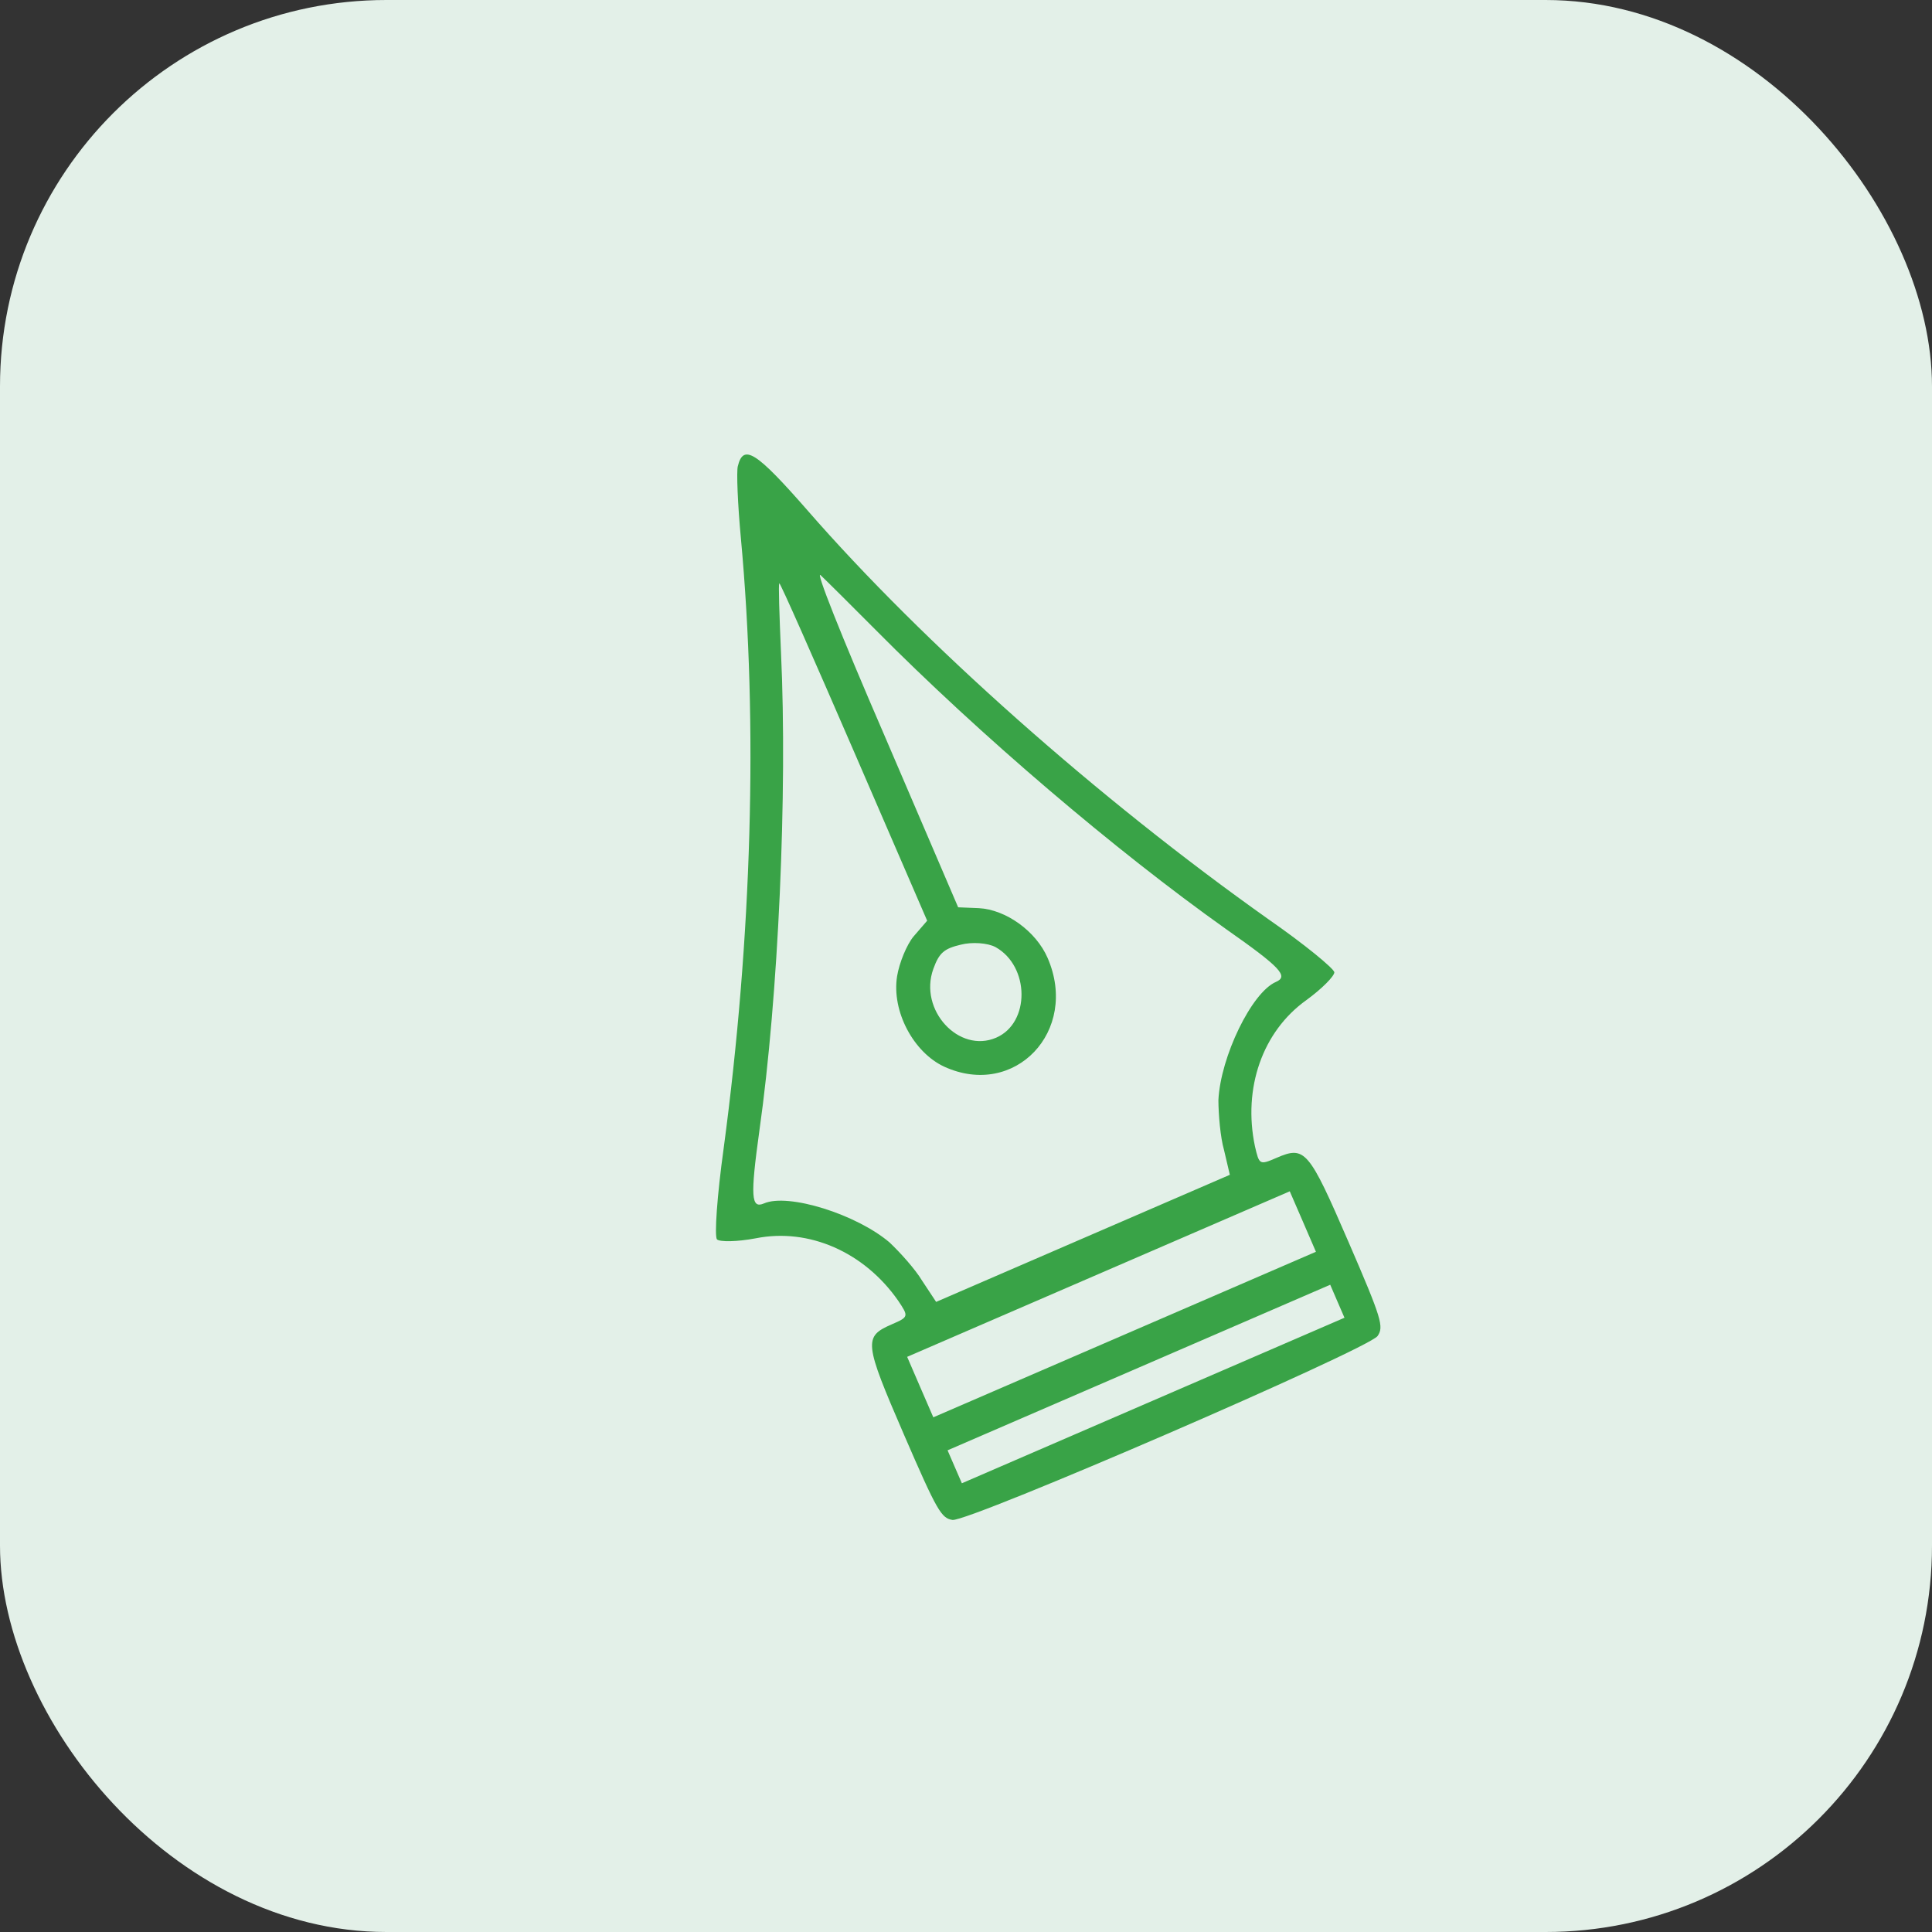 <?xml version="1.0" encoding="UTF-8"?>
<svg xmlns="http://www.w3.org/2000/svg" width="50" height="50" viewBox="0 0 50 50" fill="none">
  <rect x="0" y="0" width="50" height="50" fill="#333333" stroke="none"/>
  <rect width="50" height="50" rx="10" fill="#E3F0E8"></rect>
  <path d="M19.095 12.064C19.058 12.199 19.091 13.046 19.175 13.938C19.619 18.746 19.46 24.253 18.728 29.721C18.558 30.944 18.486 31.988 18.555 32.076C18.633 32.144 19.075 32.139 19.56 32.047C20.934 31.773 22.367 32.403 23.245 33.662C23.516 34.068 23.522 34.082 23.081 34.273C22.345 34.592 22.36 34.737 23.394 37.127C24.256 39.119 24.363 39.292 24.652 39.336C25.099 39.379 35.376 34.932 35.651 34.577C35.817 34.336 35.764 34.14 34.902 32.148C33.868 29.758 33.773 29.647 33.037 29.965C32.595 30.157 32.589 30.142 32.478 29.667C32.162 28.165 32.67 26.695 33.811 25.881C34.21 25.59 34.53 25.266 34.533 25.163C34.523 25.066 33.757 24.435 32.827 23.79C28.43 20.676 23.889 16.645 20.888 13.197C19.569 11.69 19.239 11.479 19.095 12.064ZM22.099 19.446L23.995 23.828L23.645 24.233C23.467 24.445 23.274 24.917 23.217 25.262C23.07 26.171 23.644 27.24 24.438 27.606C26.26 28.439 27.932 26.685 27.113 24.793C26.811 24.096 26.03 23.539 25.331 23.503L24.797 23.481L22.903 19.065C21.739 16.376 21.097 14.745 21.238 14.887C21.373 15.014 22.013 15.649 22.659 16.299C25.366 19.029 28.863 22.009 31.73 24.045C33.145 25.038 33.355 25.267 33.021 25.412C32.392 25.684 31.587 27.35 31.532 28.471C31.534 28.842 31.582 29.43 31.677 29.76L31.828 30.404L28.028 32.048L24.227 33.693L23.862 33.141C23.686 32.846 23.291 32.409 23.021 32.154C22.166 31.426 20.402 30.872 19.773 31.144C19.438 31.289 19.415 30.978 19.654 29.253C20.144 25.798 20.382 20.51 20.212 16.885C20.17 15.906 20.142 15.108 20.169 15.096C20.195 15.085 21.058 17.042 22.099 19.446ZM25.768 24.513C26.651 25.01 26.664 26.473 25.781 26.855C24.818 27.272 23.771 26.138 24.154 25.077C24.305 24.657 24.434 24.55 24.866 24.448C25.152 24.374 25.561 24.4 25.768 24.513ZM33.718 31.613L34.056 32.396L29.105 34.538L24.154 36.68L23.815 35.898L23.477 35.115L28.428 32.973L33.379 30.831L33.718 31.613ZM34.61 33.676L34.795 34.103L29.844 36.245L24.893 38.387L24.708 37.961L24.523 37.534L29.474 35.392L34.426 33.249L34.61 33.676Z" fill="#39A347"></path>
</svg>
